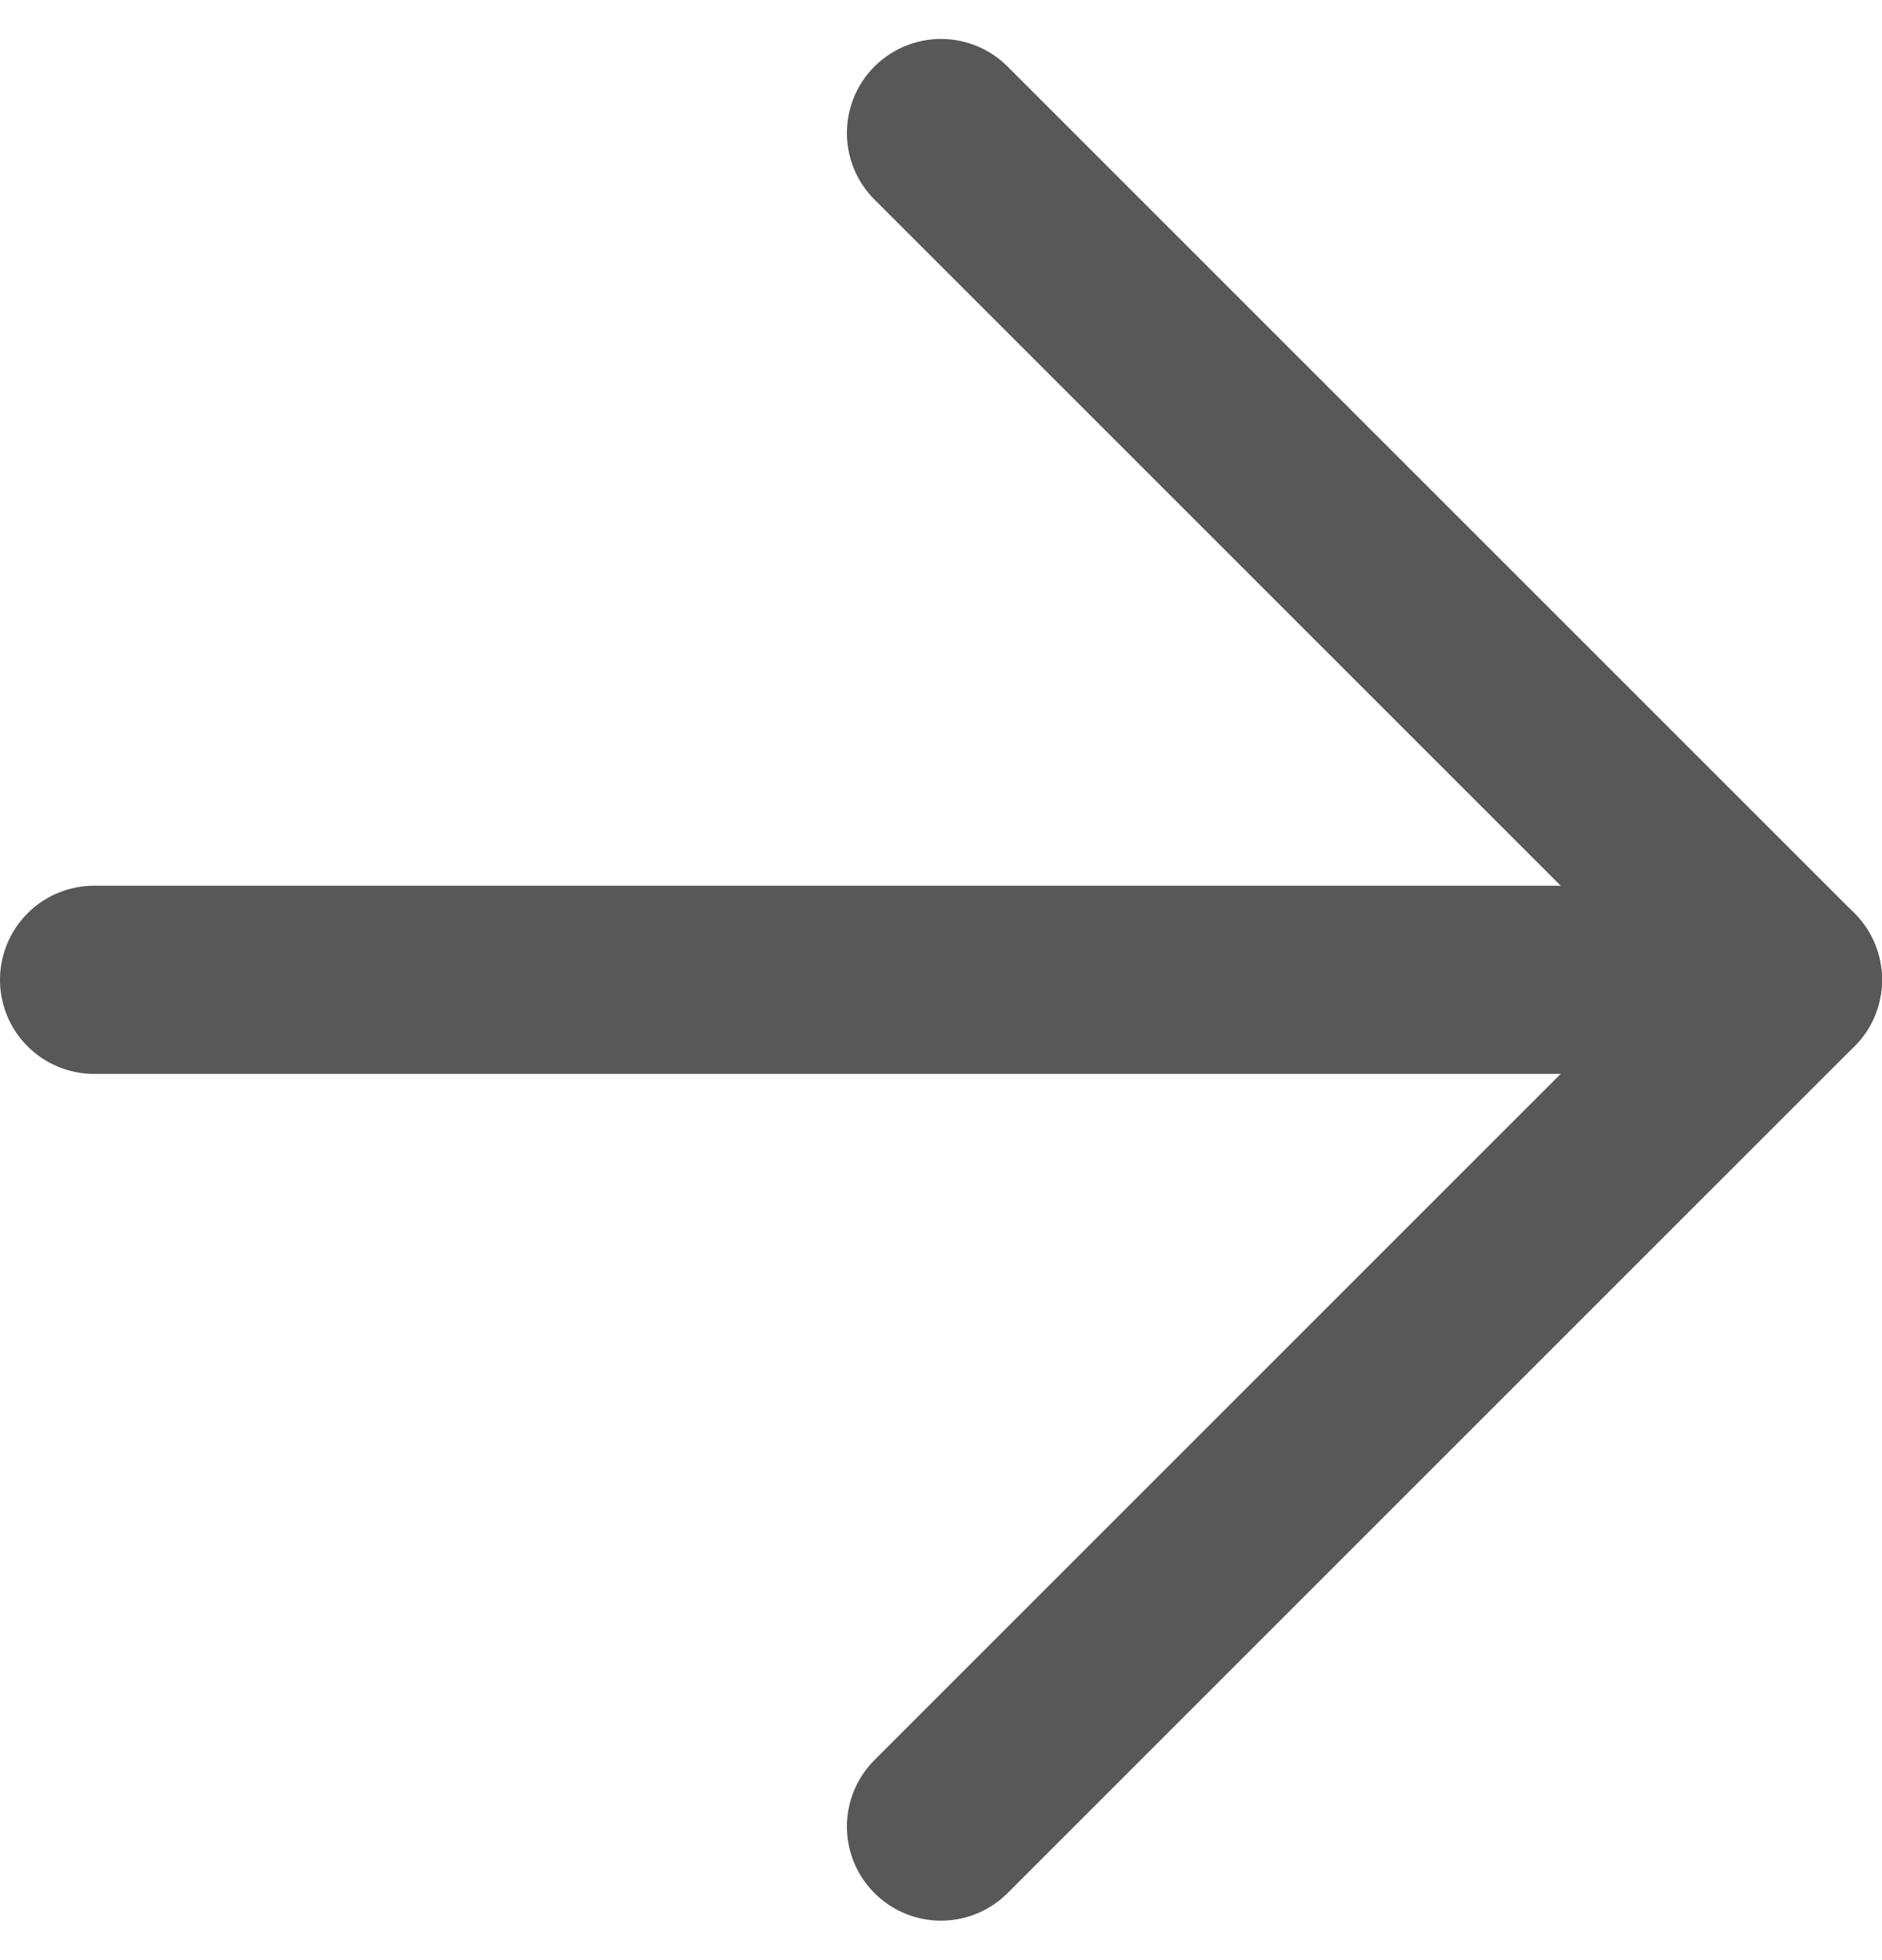 <svg xmlns="http://www.w3.org/2000/svg" width="20" height="20.829" viewBox="0 0 20 20.829">
  <g id="Icon_feather-arrow-right" data-name="Icon feather-arrow-right" transform="translate(1 1.414)">
    <path id="Path_96" data-name="Path 96" d="M7.5,18h18" transform="translate(-7.5 -9)" fill="none" stroke="#585858" stroke-linecap="round" stroke-linejoin="round" stroke-width="2"/>
    <path id="Path_97" data-name="Path 97" d="M18,7.5l9,9-9,9" transform="translate(-9 -7.5)" fill="none" stroke="#585858" stroke-linecap="round" stroke-linejoin="round" stroke-width="2"/>
  </g>
</svg>
